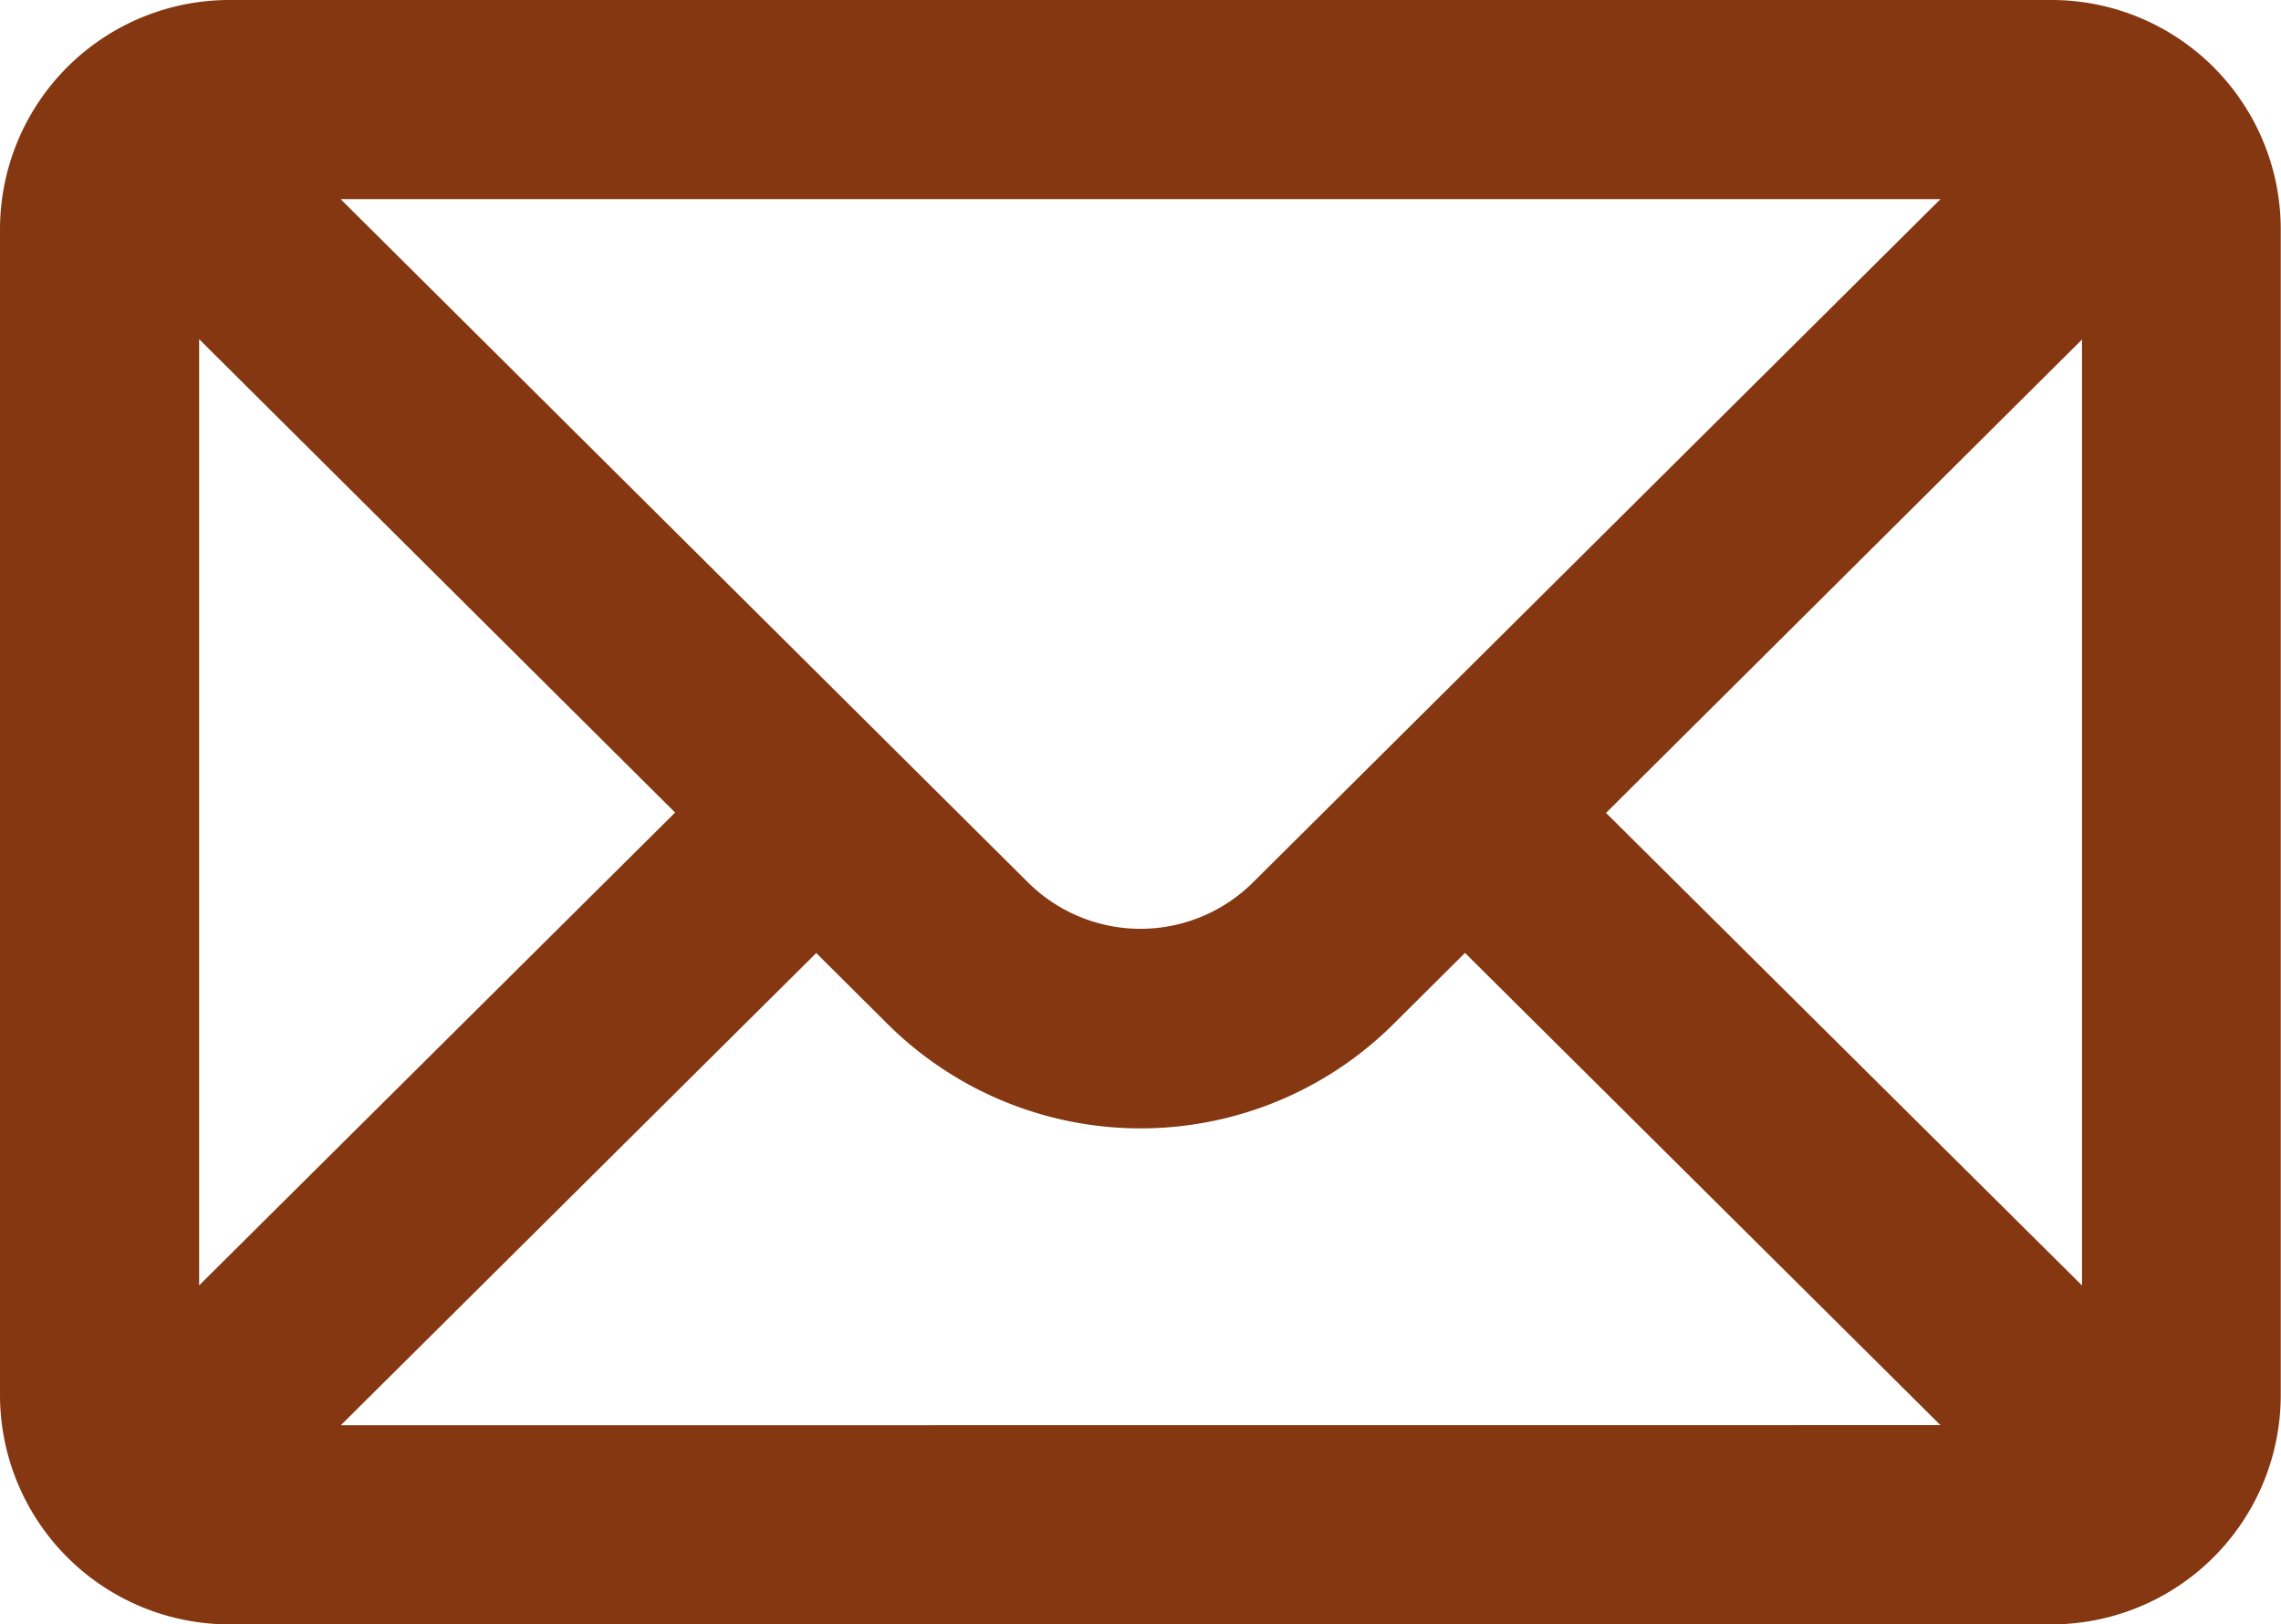 <svg xmlns="http://www.w3.org/2000/svg" width="18.052" height="12.856" viewBox="0 0 18.052 12.856">
  <g id="mail" transform="translate(0.275 -75.725)">
    <g id="Group_31" data-name="Group 31" transform="translate(0 76)">
      <path id="Path_16" data-name="Path 16" d="M15.964,76H1.538A1.541,1.541,0,0,0,0,77.538v9.23a1.541,1.541,0,0,0,1.538,1.538H15.964A1.54,1.54,0,0,0,17.5,86.768v-9.23A1.54,1.54,0,0,0,15.964,76Zm-.215,1.026L9.839,82.9a1.538,1.538,0,0,1-2.176,0L1.754,77.026ZM1.026,86.559V77.748l4.432,4.408Zm.729.721,4.43-4.4.754.75a2.564,2.564,0,0,0,3.625,0l.755-.751,4.43,4.4Zm14.722-.721-4.432-4.4,4.432-4.408Z" transform="translate(0 -76)" fill="#843710" stroke="#843710" stroke-width="0.55"/>
    </g>
  </g>
</svg>
